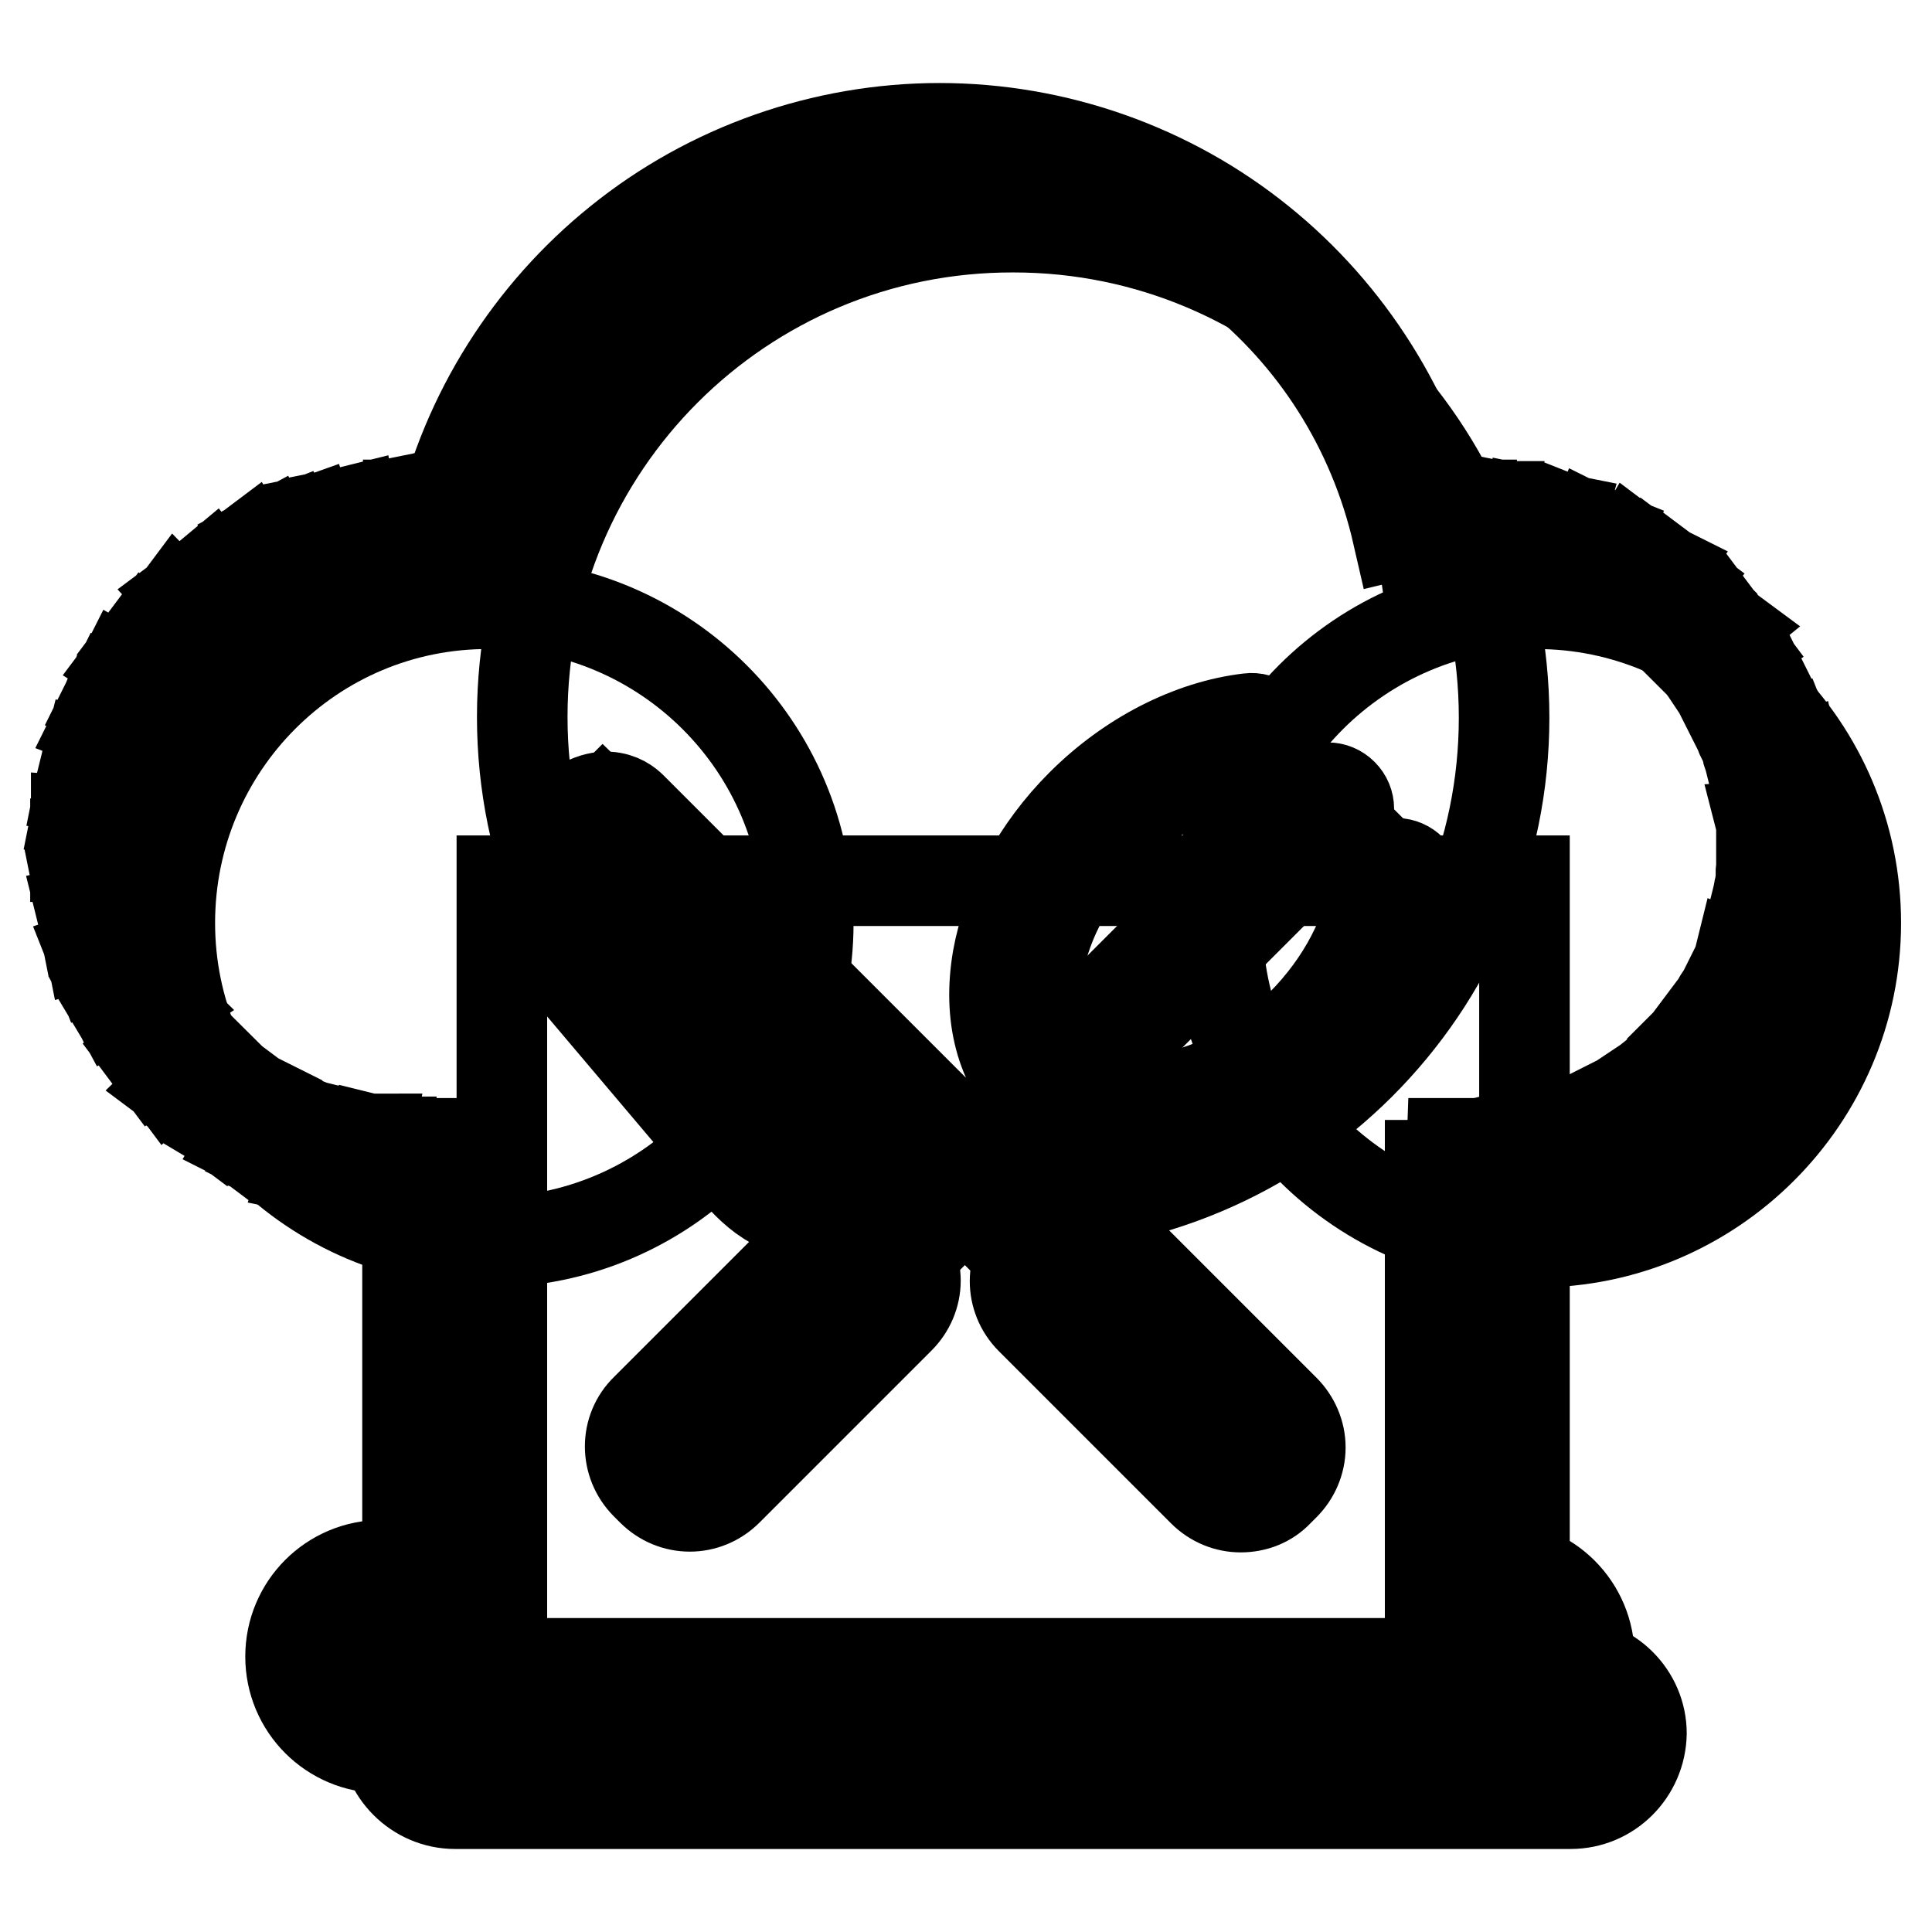 <?xml version="1.0" encoding="utf-8"?>
<!-- Svg Vector Icons : http://www.onlinewebfonts.com/icon -->
<!DOCTYPE svg PUBLIC "-//W3C//DTD SVG 1.1//EN" "http://www.w3.org/Graphics/SVG/1.1/DTD/svg11.dtd">
<svg version="1.1" xmlns="http://www.w3.org/2000/svg" xmlns:xlink="http://www.w3.org/1999/xlink" x="0px" y="0px" viewBox="0 0 256 256" enable-background="new 0 0 256 256" xml:space="preserve">
<g> <path stroke-width="12" fill-opacity="0" stroke="#000000"  d="M22.5,122.3c0,23.4,19,42.3,42.3,42.3c23.4,0,42.3-19,42.3-42.3l0,0c0-23.4-19-42.3-42.3-42.3 C41.4,79.9,22.5,98.9,22.5,122.3L22.5,122.3z"/> <path stroke-width="12" fill-opacity="0" stroke="#000000"  d="M161.3,122.3c0,23.4,19,42.3,42.3,42.3s42.3-19,42.3-42.3l0,0c0-23.4-19-42.3-42.3-42.3 S161.3,98.9,161.3,122.3L161.3,122.3z"/> <path stroke-width="12" fill-opacity="0" stroke="#000000"  d="M69.2,95c0,35.9,29.1,65.1,65,65.1c35.9,0,65.1-29.1,65.1-65c0,0,0,0,0,0c0-35.9-29.1-65-65-65 C98.3,30,69.2,59.1,69.2,95L69.2,95z"/> <path stroke-width="12" fill-opacity="0" stroke="#000000"  d="M66.5,116.7H202v107.7H66.5V116.7z"/> <path stroke-width="12" fill-opacity="0" stroke="#000000"  d="M208.1,239H60.3c-5.1,0-9.3-4.2-9.3-9.3c0-5.1,4.2-9.3,9.3-9.3h147.9c5.1,0,9.3,4.2,9.3,9.3 C217.4,234.8,213.3,239,208.1,239z"/> <path stroke-width="12" fill-opacity="0" stroke="#000000"  d="M185.2,70.8c-6.5-28.4-31.5-48.2-60.7-48.2c-29.2,0-54.1,19.8-60.7,48.2l-5.4-1.3 C61.8,54.8,70.2,41.5,82,32c12-9.7,27.1-15,42.5-15c15.4,0,30.5,5.3,42.5,15c11.8,9.5,20.2,22.9,23.6,37.5L185.2,70.8L185.2,70.8z" /> <path stroke-width="12" fill-opacity="0" stroke="#000000"  d="M193.7,157.1c-0.4,0-0.9,0-1.5,0l0.2-5.6c0.5,0,0.9,0,1.3,0L193.7,157.1z M195.1,157.1l-0.1-5.6 c0.4,0,0.9,0,1.3-0.1l0.3,5.6C196.1,157.1,195.6,157.1,195.1,157.1z M198.1,157l-0.5-5.5c0.4,0,0.9-0.1,1.3-0.1l0.7,5.5 C199.1,156.8,198.6,156.9,198.1,157z M201,156.6l-0.9-5.5c0.4-0.1,0.9-0.1,1.3-0.2l1.1,5.5C202,156.4,201.5,156.5,201,156.6z  M204,156l-1.2-5.4c0.4-0.1,0.9-0.2,1.3-0.3l1.4,5.4C204.9,155.8,204.4,155.9,204,156L204,156z M206.8,155.3l-1.6-5.3 c0.4-0.1,0.8-0.3,1.2-0.4l1.8,5.3C207.8,155,207.3,155.1,206.8,155.3L206.8,155.3z M209.6,154.3l-1.9-5.2c0.4-0.1,0.8-0.3,1.2-0.5 l2.1,5.1C210.6,154,210.1,154.2,209.6,154.3z M212.4,153.2l-2.3-5.1c0.4-0.2,0.8-0.4,1.2-0.6l2.4,5 C213.3,152.8,212.8,153,212.4,153.2z M215.1,151.9l-2.6-4.9c0.4-0.2,0.8-0.4,1.1-0.6l2.8,4.8C215.9,151.4,215.5,151.7,215.1,151.9z  M217.6,150.4l-2.9-4.7c0.4-0.2,0.7-0.5,1.1-0.7l3.1,4.6C218.5,149.9,218.1,150.2,217.6,150.4z M220.1,148.8l-3.2-4.5 c0.4-0.3,0.7-0.5,1.1-0.8l3.4,4.5C220.9,148.2,220.5,148.5,220.1,148.8z M222.5,147l-3.5-4.3l1-0.8l3.7,4.2 C223.2,146.4,222.9,146.7,222.5,147z M224.7,145l-3.8-4.1c0.3-0.3,0.6-0.6,0.9-0.9l3.9,4L224.7,145L224.7,145z M226.8,142.9 l-4.1-3.8c0.3-0.3,0.6-0.6,0.9-1l4.2,3.7C227.5,142.2,227.2,142.6,226.8,142.9z M228.8,140.7l-4.3-3.5c0.3-0.3,0.6-0.7,0.8-1 l4.4,3.4C229.4,140,229.1,140.3,228.8,140.7z M230.6,138.4l-4.5-3.3c0.3-0.4,0.5-0.7,0.8-1.1l4.6,3.1 C231.2,137.6,230.9,138,230.6,138.4L230.6,138.4z M232.2,135.9l-4.7-3c0.2-0.4,0.4-0.8,0.7-1.1l4.8,2.8 C232.8,135.1,232.5,135.5,232.2,135.9z M233.7,133.4l-4.9-2.6c0.2-0.4,0.4-0.8,0.6-1.1l5,2.5C234.2,132.5,233.9,132.9,233.7,133.4z  M235,130.7l-5.1-2.3c0.2-0.4,0.4-0.8,0.5-1.2l5.1,2.1C235.4,129.8,235.2,130.3,235,130.7L235,130.7z M236.2,128l-5.2-2 c0.1-0.4,0.3-0.8,0.4-1.2l5.3,1.8L236.2,128z M237.1,125.2l-5.3-1.6c0.1-0.4,0.3-0.8,0.4-1.3l5.4,1.4L237.1,125.2z M237.9,122.3 l-5.4-1.3c0.1-0.4,0.2-0.8,0.3-1.3l5.5,1.1C238.1,121.3,238,121.8,237.9,122.3z M238.5,119.4l-5.5-0.9c0.1-0.4,0.1-0.9,0.2-1.3 l5.5,0.7C238.6,118.4,238.5,118.9,238.5,119.4z M238.8,116.5l-5.5-0.5c0-0.4,0.1-0.9,0.1-1.3l5.6,0.4 C239,115.5,238.9,116,238.8,116.5z M239,113.5l-5.6-0.2c0-0.4,0-0.9,0-1.3l5.6,0C239.1,112.5,239.1,113,239,113.5L239,113.5z  M233.5,110.7c0-0.4,0-0.9-0.1-1.3l5.6-0.4c0,0.5,0.1,1,0.1,1.5L233.5,110.7z M233.3,108.1c-0.1-0.4-0.1-0.9-0.1-1.3l5.5-0.7 c0.1,0.5,0.1,1,0.2,1.5L233.3,108.1L233.3,108.1z M233,105.6c-0.1-0.4-0.1-0.9-0.2-1.3l5.5-1.1c0.1,0.5,0.2,1,0.3,1.4L233,105.6z  M232.5,103c-0.1-0.4-0.2-0.8-0.3-1.3l5.4-1.4c0.1,0.5,0.3,1,0.4,1.4L232.5,103z M231.8,100.5c-0.1-0.4-0.3-0.8-0.4-1.3l5.3-1.8 c0.2,0.5,0.3,0.9,0.4,1.4L231.8,100.5z M230.9,98c-0.2-0.4-0.3-0.8-0.5-1.2l5.1-2.1c0.2,0.4,0.4,0.9,0.6,1.4L230.9,98z M229.9,95.6 c-0.2-0.4-0.4-0.8-0.6-1.2l5-2.5c0.2,0.4,0.4,0.9,0.6,1.3L229.9,95.6z M228.8,93.3c-0.2-0.4-0.4-0.8-0.6-1.1l4.8-2.8 c0.3,0.4,0.5,0.9,0.7,1.3L228.8,93.3z M227.5,91c-0.2-0.4-0.5-0.7-0.7-1.1l4.6-3.1c0.3,0.4,0.6,0.8,0.8,1.3L227.5,91z M226,88.9 c-0.3-0.4-0.5-0.7-0.8-1l4.4-3.4c0.3,0.4,0.6,0.8,0.9,1.2L226,88.9z M224.4,86.8c-0.3-0.3-0.6-0.7-0.8-1l4.2-3.7 c0.3,0.4,0.6,0.8,1,1.1L224.4,86.8z M222.7,84.9c-0.3-0.3-0.6-0.6-0.9-0.9l3.9-4c0.4,0.3,0.7,0.7,1,1.1L222.7,84.9L222.7,84.9z  M220.9,83c-0.3-0.3-0.6-0.6-1-0.9l3.6-4.2c0.4,0.3,0.8,0.7,1.1,1L220.9,83z M218.9,81.3c-0.3-0.3-0.7-0.6-1-0.8l3.4-4.4l1.2,0.9 L218.9,81.3z M216.8,79.8c-0.4-0.3-0.7-0.5-1.1-0.7l3.1-4.6c0.4,0.3,0.8,0.6,1.2,0.8L216.8,79.8L216.8,79.8z M214.7,78.3 c-0.4-0.2-0.8-0.4-1.1-0.7l2.8-4.8c0.4,0.3,0.9,0.5,1.3,0.8L214.7,78.3L214.7,78.3z M212.4,77.1c-0.4-0.2-0.8-0.4-1.1-0.6l2.4-5 c0.4,0.2,0.9,0.4,1.3,0.7L212.4,77.1L212.4,77.1z M210.1,75.9c-0.4-0.2-0.8-0.3-1.2-0.5l2.1-5.1c0.4,0.2,0.9,0.4,1.4,0.6 L210.1,75.9L210.1,75.9z M207.7,74.9c-0.4-0.1-0.8-0.3-1.2-0.4l1.8-5.3c0.5,0.2,0.9,0.3,1.4,0.5L207.7,74.9L207.7,74.9z  M205.2,74.1c-0.4-0.1-0.8-0.3-1.3-0.4l1.4-5.4c0.5,0.1,0.9,0.3,1.4,0.4L205.2,74.1z M202.7,73.5c-0.4-0.1-0.9-0.2-1.3-0.3l1.1-5.5 c0.5,0.1,1,0.2,1.4,0.3L202.7,73.5z M200.2,73c-0.4-0.1-0.9-0.1-1.3-0.2l0.7-5.5c0.5,0.1,1,0.1,1.5,0.2L200.2,73z M188.5,72.9 l-0.8-5.5c0.5-0.1,1-0.1,1.5-0.2l0.6,5.5C189.3,72.8,188.9,72.8,188.5,72.9z M197.6,72.7c-0.4,0-0.9-0.1-1.3-0.1l0.3-5.6 c0.5,0,1,0.1,1.5,0.1L197.6,72.7z M191.1,72.6l-0.4-5.5c0.5,0,1-0.1,1.5-0.1l0.2,5.6C191.9,72.5,191.5,72.6,191.1,72.6L191.1,72.6z  M195,72.5h-1.3l-0.1-5.6h0.3c0.4,0,0.8,0,1.1,0L195,72.5z"/> <path stroke-width="12" fill-opacity="0" stroke="#000000"  d="M198.5,231.6H50.6c-6.7,0-12.1-5.4-12.1-12.1c0-6.7,5.4-12.1,12.1-12.1H54v-53.1h5.6V213h-9 c-3.6,0-6.5,2.9-6.5,6.5c0,3.6,2.9,6.5,6.5,6.5h147.9c3.6,0,6.5-2.9,6.5-6.5c0-3.6-2.9-6.5-6.5-6.5h-9v-58.6h5.6v53.1h3.4 c6.7,0,12.1,5.4,12.1,12.1S205.1,231.6,198.5,231.6L198.5,231.6z"/> <path stroke-width="12" fill-opacity="0" stroke="#000000"  d="M55.2,157.1v-5.6c0.4,0,0.8,0,1.3,0l0.2,5.6C56.1,157.1,55.7,157.1,55.2,157.1z M53.7,157.1 c-0.5,0-1,0-1.5-0.1l0.4-5.6c0.4,0,0.9,0.1,1.3,0.1L53.7,157.1z M50.8,156.9c-0.5-0.1-1-0.1-1.5-0.2l0.7-5.5 c0.4,0.1,0.9,0.1,1.3,0.1L50.8,156.9L50.8,156.9z M47.8,156.5c-0.5-0.1-1-0.2-1.4-0.3l1.1-5.5c0.4,0.1,0.9,0.2,1.3,0.2L47.8,156.5z  M44.9,156c-0.5-0.1-1-0.2-1.4-0.4l1.4-5.4c0.4,0.1,0.8,0.2,1.3,0.3L44.9,156z M42.1,155.2c-0.5-0.1-0.9-0.3-1.4-0.4l1.8-5.3 c0.4,0.1,0.8,0.3,1.2,0.4L42.1,155.2z M39.3,154.3c-0.5-0.2-0.9-0.4-1.4-0.6l2.1-5.1c0.4,0.2,0.8,0.3,1.2,0.5L39.3,154.3z  M36.5,153.1c-0.4-0.2-0.9-0.4-1.3-0.6l2.5-5c0.4,0.2,0.8,0.4,1.2,0.6L36.5,153.1z M33.9,151.8c-0.4-0.2-0.9-0.5-1.3-0.7l2.8-4.8 c0.4,0.2,0.8,0.4,1.1,0.6L33.9,151.8z M31.3,150.3c-0.4-0.3-0.8-0.5-1.3-0.8l3.1-4.6c0.4,0.3,0.7,0.5,1.1,0.7L31.3,150.3z  M28.8,148.7c-0.4-0.3-0.8-0.6-1.2-0.9l3.4-4.4c0.3,0.3,0.7,0.5,1,0.8L28.8,148.7L28.8,148.7z M26.5,146.9 c-0.4-0.3-0.8-0.6-1.1-0.9l3.7-4.2l1,0.8L26.5,146.9z M24.3,144.9c-0.4-0.3-0.7-0.7-1.1-1l4-3.9c0.3,0.3,0.6,0.6,0.9,0.9 L24.3,144.9L24.3,144.9z M22.2,142.8c-0.3-0.4-0.7-0.7-1-1.1l4.2-3.7c0.3,0.3,0.6,0.6,0.9,1L22.2,142.8z M20.2,140.6l-0.9-1.2 l4.4-3.4c0.3,0.3,0.5,0.7,0.8,1L20.2,140.6z M18.4,138.3c-0.3-0.4-0.6-0.8-0.8-1.2l4.6-3.1c0.3,0.4,0.5,0.7,0.8,1.1L18.4,138.3 L18.4,138.3z M16.8,135.8c-0.3-0.4-0.5-0.8-0.8-1.3l4.8-2.8c0.2,0.4,0.4,0.8,0.7,1.1L16.8,135.8L16.8,135.8z M15.3,133.2l-0.7-1.3 l5-2.5l0.6,1.2L15.3,133.2L15.3,133.2z M14,130.5c-0.2-0.4-0.4-0.9-0.6-1.4l5.1-2.1c0.2,0.4,0.3,0.8,0.5,1.2L14,130.5L14,130.5z  M12.8,127.8c-0.2-0.5-0.3-0.9-0.5-1.4l5.3-1.8c0.1,0.4,0.3,0.8,0.4,1.2L12.8,127.8z M11.9,125c-0.1-0.5-0.3-0.9-0.4-1.4l5.4-1.4 c0.1,0.4,0.2,0.8,0.4,1.3L11.9,125z M11.1,122.1c-0.1-0.5-0.2-1-0.3-1.4l5.5-1.1c0.1,0.4,0.2,0.9,0.3,1.3L11.1,122.1z M10.6,119.2 c-0.1-0.5-0.1-1-0.2-1.5l5.5-0.7c0.1,0.4,0.1,0.9,0.2,1.3L10.6,119.2L10.6,119.2z M10.2,116.2c-0.1-0.5-0.1-1-0.1-1.5l5.6-0.3 c0,0.4,0.1,0.9,0.1,1.3L10.2,116.2z M10,113.3c0-0.4,0-0.8,0-1.3v-0.2l5.6,0v0.2c0,0.4,0,0.7,0,1.1L10,113.3L10,113.3z M15.6,110.5 l-5.6-0.2c0-0.5,0.1-1,0.1-1.5l5.6,0.4C15.6,109.7,15.6,110.1,15.6,110.5z M15.8,107.9l-5.5-0.6c0.1-0.5,0.1-1,0.2-1.5l5.5,0.8 C15.9,107.1,15.8,107.5,15.8,107.9L15.8,107.9z M16.1,105.4l-5.5-0.9c0.1-0.5,0.2-1,0.3-1.4l5.5,1.1L16.1,105.4z M16.7,102.8 l-5.4-1.3c0.1-0.5,0.3-1,0.4-1.4l5.4,1.5C16.9,102,16.8,102.4,16.7,102.8L16.7,102.8z M17.3,100.3L12,98.7c0.1-0.5,0.3-0.9,0.5-1.4 l5.3,1.8C17.6,99.5,17.5,99.9,17.3,100.3z M18.2,97.9l-5.2-2c0.2-0.4,0.4-0.9,0.6-1.4l5.1,2.2C18.5,97.1,18.4,97.5,18.2,97.9z  M19.2,95.5l-5.1-2.3c0.2-0.4,0.4-0.9,0.6-1.3l5,2.5C19.6,94.7,19.4,95.1,19.2,95.5z M20.4,93.2l-4.9-2.7c0.2-0.4,0.5-0.9,0.7-1.3 L21,92C20.8,92.4,20.6,92.8,20.4,93.2z M21.7,90.9l-4.7-3c0.3-0.4,0.5-0.8,0.8-1.2l4.6,3.1C22.1,90.2,21.9,90.6,21.7,90.9z  M23.1,88.8l-4.5-3.3c0.3-0.4,0.6-0.8,0.9-1.2l4.4,3.4C23.7,88.1,23.4,88.4,23.1,88.8z M24.7,86.7l-4.3-3.6c0.3-0.4,0.6-0.8,1-1.1 l4.1,3.7C25.3,86.1,25,86.4,24.7,86.7z M26.4,84.8l-4-3.8c0.3-0.4,0.7-0.7,1-1.1l3.9,4C27.1,84.1,26.8,84.5,26.4,84.8z M28.3,83 l-3.8-4.1c0.4-0.3,0.7-0.7,1.1-1l3.6,4.2C29,82.4,28.6,82.7,28.3,83z M30.3,81.3l-3.5-4.3L28,76l3.4,4.5C31,80.7,30.6,81,30.3,81.3 z M32.4,79.7l-3.2-4.5c0.4-0.3,0.8-0.6,1.2-0.8l3.1,4.6C33.1,79.2,32.7,79.4,32.4,79.7z M34.5,78.3l-2.9-4.8 c0.4-0.3,0.9-0.5,1.3-0.8l2.8,4.8C35.3,77.8,34.9,78,34.5,78.3z M36.8,77L34.2,72l1.3-0.7l2.4,5L36.8,77z M39.1,75.9l-2.3-5.1 c0.4-0.2,0.9-0.4,1.4-0.6l2.1,5.2C39.9,75.5,39.5,75.7,39.1,75.9z M41.6,74.9l-1.9-5.2l1.4-0.5l1.7,5.3 C42.4,74.6,42,74.7,41.6,74.9L41.6,74.9z M44,74.1l-1.6-5.3c0.5-0.1,0.9-0.3,1.4-0.4l1.4,5.4C44.9,73.8,44.5,73.9,44,74.1z  M46.5,73.4L45.3,68c0.5-0.1,1-0.2,1.4-0.3l1,5.5C47.4,73.2,47,73.3,46.5,73.4z M49.1,72.9l-0.8-5.5c0.5-0.1,1-0.1,1.5-0.2l0.7,5.5 C50,72.8,49.5,72.9,49.1,72.9z M60.8,72.9c-0.4-0.1-0.9-0.1-1.3-0.2l0.6-5.5c0.5,0.1,1,0.1,1.5,0.2L60.8,72.9z M51.7,72.6l-0.5-5.5 c0.5-0.1,1-0.1,1.5-0.1l0.3,5.6C52.6,72.6,52.1,72.6,51.7,72.6z M58.2,72.6c-0.4,0-0.9-0.1-1.3-0.1l0.3-5.6c0.5,0,1,0.1,1.5,0.1 L58.2,72.6z M54.3,72.5l-0.1-5.6h1.5l-0.1,5.6H54.3z"/> <path stroke-width="12" fill-opacity="0" stroke="#000000"  d="M166.4,97.4l19.4,19.4c0,0-18,37.5-34.1,31.7s-19-14.5-19-14.5l5.9-16.6l13.9-16L166.4,97.4L166.4,97.4z"/> <path stroke-width="12" fill-opacity="0" stroke="#000000"  d="M151.3,151.3c-5.6,0-10.5-1.9-14.1-5.5c-4.6-4.6-6.3-11.2-5-18.8c1.3-7.2,5.2-14.5,11.1-20.4 c6.4-6.4,14.5-10.5,22.2-11.4c1.5-0.2,2.9,0.9,3.1,2.5s-0.9,2.9-2.5,3.1c-6.5,0.7-13.4,4.3-18.9,9.8c-5.1,5.1-8.5,11.3-9.6,17.4 c-1,5.8,0.3,10.7,3.5,13.9c3.3,3.3,8.2,4.5,13.9,3.5c6.1-1.1,12.3-4.5,17.4-9.6c5.5-5.5,9.1-12.4,9.8-18.9c0.2-1.5,1.5-2.6,3.1-2.5 c1.5,0.2,2.6,1.5,2.5,3.1c-0.8,7.7-5,15.8-11.4,22.2c-5.9,5.9-13.2,9.9-20.4,11.1C154.4,151.2,152.8,151.3,151.3,151.3L151.3,151.3 z"/> <path stroke-width="12" fill-opacity="0" stroke="#000000"  d="M116.9,169c-0.7,0-1.4-0.3-2-0.8c-1.1-1.1-1.1-2.8,0-3.9l59.1-59.1c1.1-1.1,2.8-1.1,3.9,0 c1.1,1.1,1.1,2.8,0,3.9l-59.1,59.1C118.3,168.7,117.6,169,116.9,169z"/> <path stroke-width="12" fill-opacity="0" stroke="#000000"  d="M91.4,199.6c-1.8,0-3.6-0.7-5-2.1l-0.8-0.8c-2.8-2.8-2.8-7.3,0-10l22.8-22.8c2.8-2.8,7.3-2.8,10,0l0.8,0.8 c1.3,1.3,2.1,3.1,2.1,5c0,1.9-0.8,3.7-2.1,5l-22.8,22.8C95,198.9,93.2,199.6,91.4,199.6z M90.3,193.6c0.6,0.6,1.6,0.6,2.2,0 l22.8-22.8c0.3-0.3,0.4-0.7,0.4-1.1c0-0.4-0.2-0.8-0.4-1.1l-0.8-0.8c-0.6-0.6-1.6-0.6-2.2,0l-22.8,22.8c-0.6,0.6-0.6,1.6,0,2.2 L90.3,193.6L90.3,193.6z"/> <path stroke-width="12" fill-opacity="0" stroke="#000000"  d="M75.3,111.6l-1,9.5l7.7,12.9l15.1,16.8l6.3,6.3l4.6-0.7l10-8.2l-1.6-5.7l-36.5-35.5L75.3,111.6z"/> <path stroke-width="12" fill-opacity="0" stroke="#000000"  d="M164.4,199.7c-1.8,0-3.6-0.7-5-2.1l-22.8-22.8c-2.8-2.8-2.8-7.3,0-10l0.8-0.8c1.3-1.3,3.1-2.1,5-2.1 c1.9,0,3.7,0.8,5,2.1l22.8,22.8c1.3,1.3,2.1,3.1,2.1,5c0,1.9-0.8,3.7-2.1,5l-0.8,0.8C168.1,199,166.3,199.7,164.4,199.7z  M142.5,167.4c-0.4,0-0.8,0.2-1.1,0.4l-0.8,0.8c-0.6,0.6-0.6,1.6,0,2.2l22.8,22.8c0.6,0.6,1.6,0.6,2.2,0l0.8-0.8 c0.3-0.3,0.4-0.7,0.4-1.1c0-0.4-0.2-0.8-0.4-1.1l-22.8-22.8C143.2,167.5,142.8,167.4,142.5,167.4L142.5,167.4z"/> <path stroke-width="12" fill-opacity="0" stroke="#000000"  d="M139,169.1c-0.7,0-1.4-0.3-2-0.8l-18.1-18.1c-1.3,1.4-7.2,7.9-10.8,9.7c-0.8,0.4-1.5,0.5-2.3,0.5 c-4.5,0-8.6-5.5-9.7-7.1L74.7,128l-0.1-0.1c-0.1-0.1-1.9-2.7-3-6.2c-1.5-5-0.7-9.4,2.4-12.7l0.1-0.1c2.3-2.3,4.5-3.4,6.5-3.3 c1.6,0.1,2.6,0.9,3.1,1.4l57.3,57.3c1.1,1.1,1.1,2.8,0,3.9C140.4,168.8,139.7,169.1,139,169.1L139,169.1z M79.1,124.6l21.4,25.2 l0.1,0.1c1.6,2.4,4.1,4.7,5.1,4.8c2.2-1.1,6.8-5.8,9.2-8.5c0,0,0,0,0-0.1l-34.8-34.8c-0.3,0.1-1,0.5-2,1.5 C74.1,117.1,78.5,123.8,79.1,124.6L79.1,124.6z"/></g>
</svg>